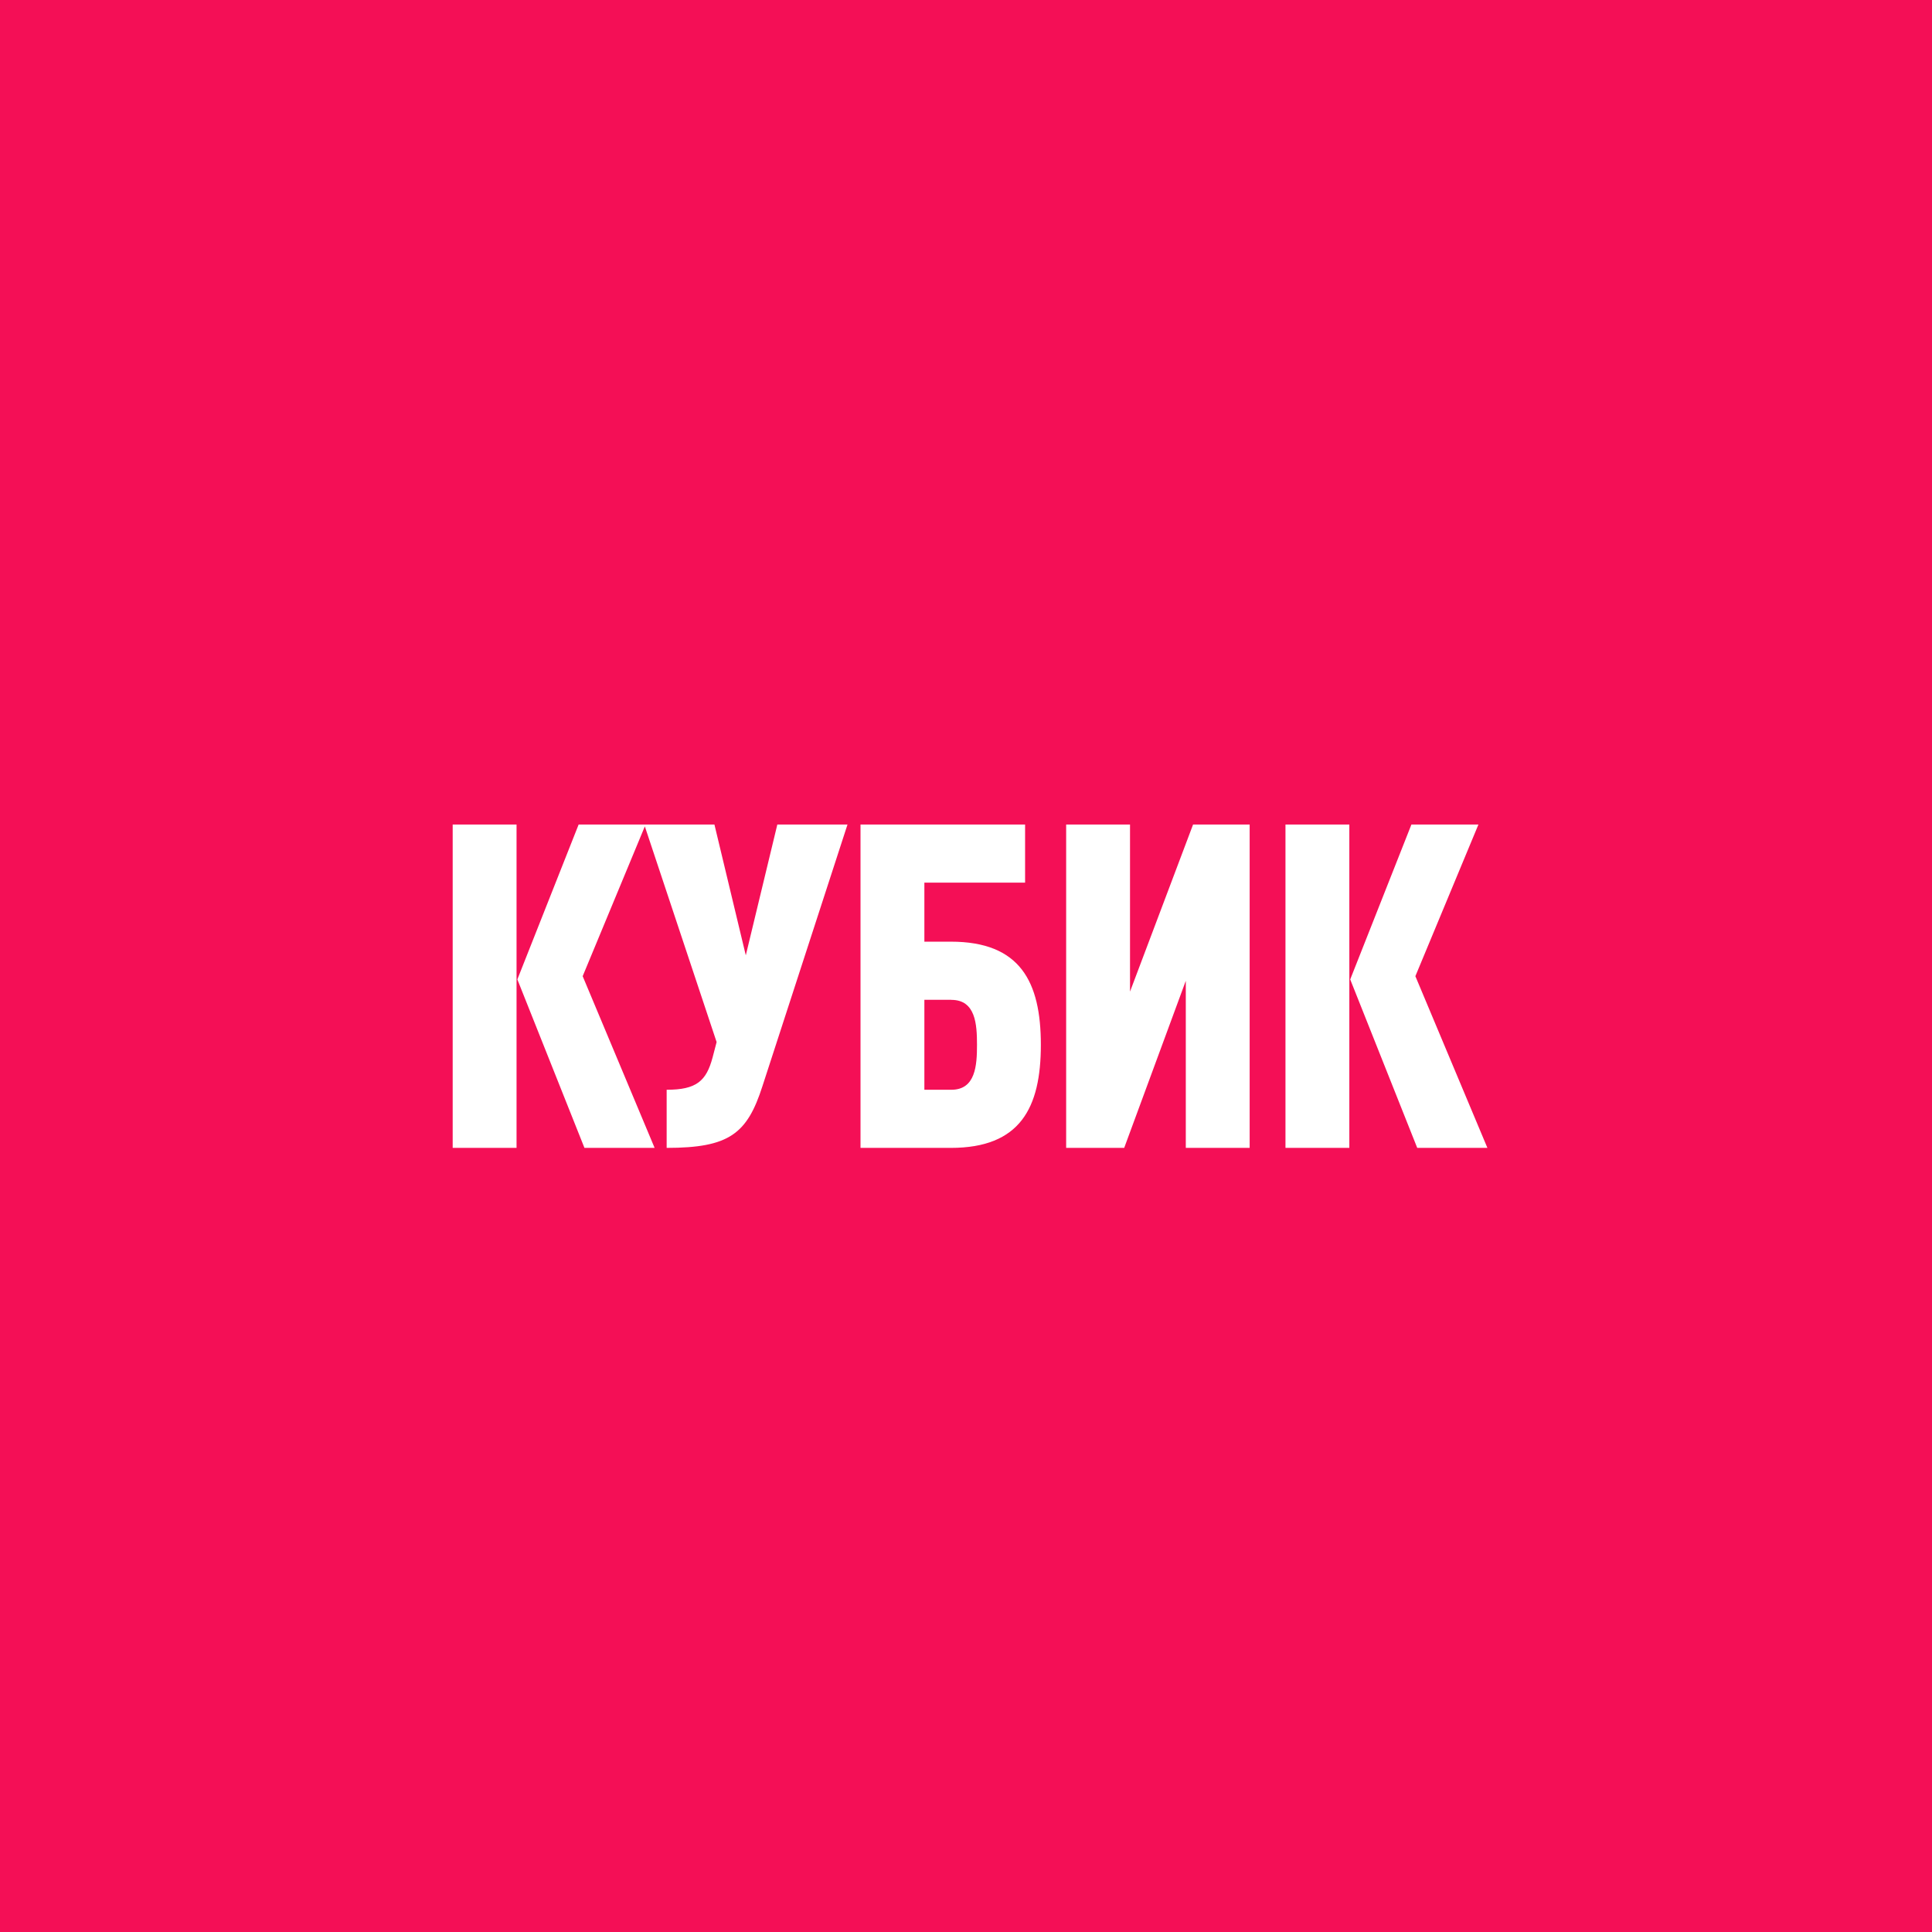 <svg xmlns="http://www.w3.org/2000/svg" fill="none" viewBox="0 0 239 239"><path fill="#F40F56" d="M0 0h239v239H0z"/><path fill="#fff" fill-rule="evenodd" d="M56 142h7.9v-40H56v40Zm16.3 0h8.68l-8.9-21.24 7.69-18.53 8.88 26.68-.5 1.91c-.78 2.92-2 3.99-5.68 3.99V142c7.74 0 9.96-1.74 11.85-7.64L104.84 102h-8.68l-3.9 16.18L88.38 102H71.58L64 121.16l8.3 20.84Zm45.33 0c8.57 0 11.13-4.94 11.13-12.75s-2.56-12.76-11.13-12.76h-3.28v-7.3h12.46V102h-20.36v40h11.18Zm.06-18.31c3 0 3.17 3.03 3.17 5.56s-.17 5.56-3.17 5.56h-3.34v-11.13h3.34Zm36.9 18.31h-7.9v-20.67L139.07 142h-7.18v-40h7.9v20.67l7.8-20.67h7v40Zm12.33 0h-7.9v-40h7.9v40Zm17.08 0h-8.68l-8.29-20.84L174.6 102h8.29l-7.8 18.76L184 142Z" clip-rule="evenodd"/></svg>
